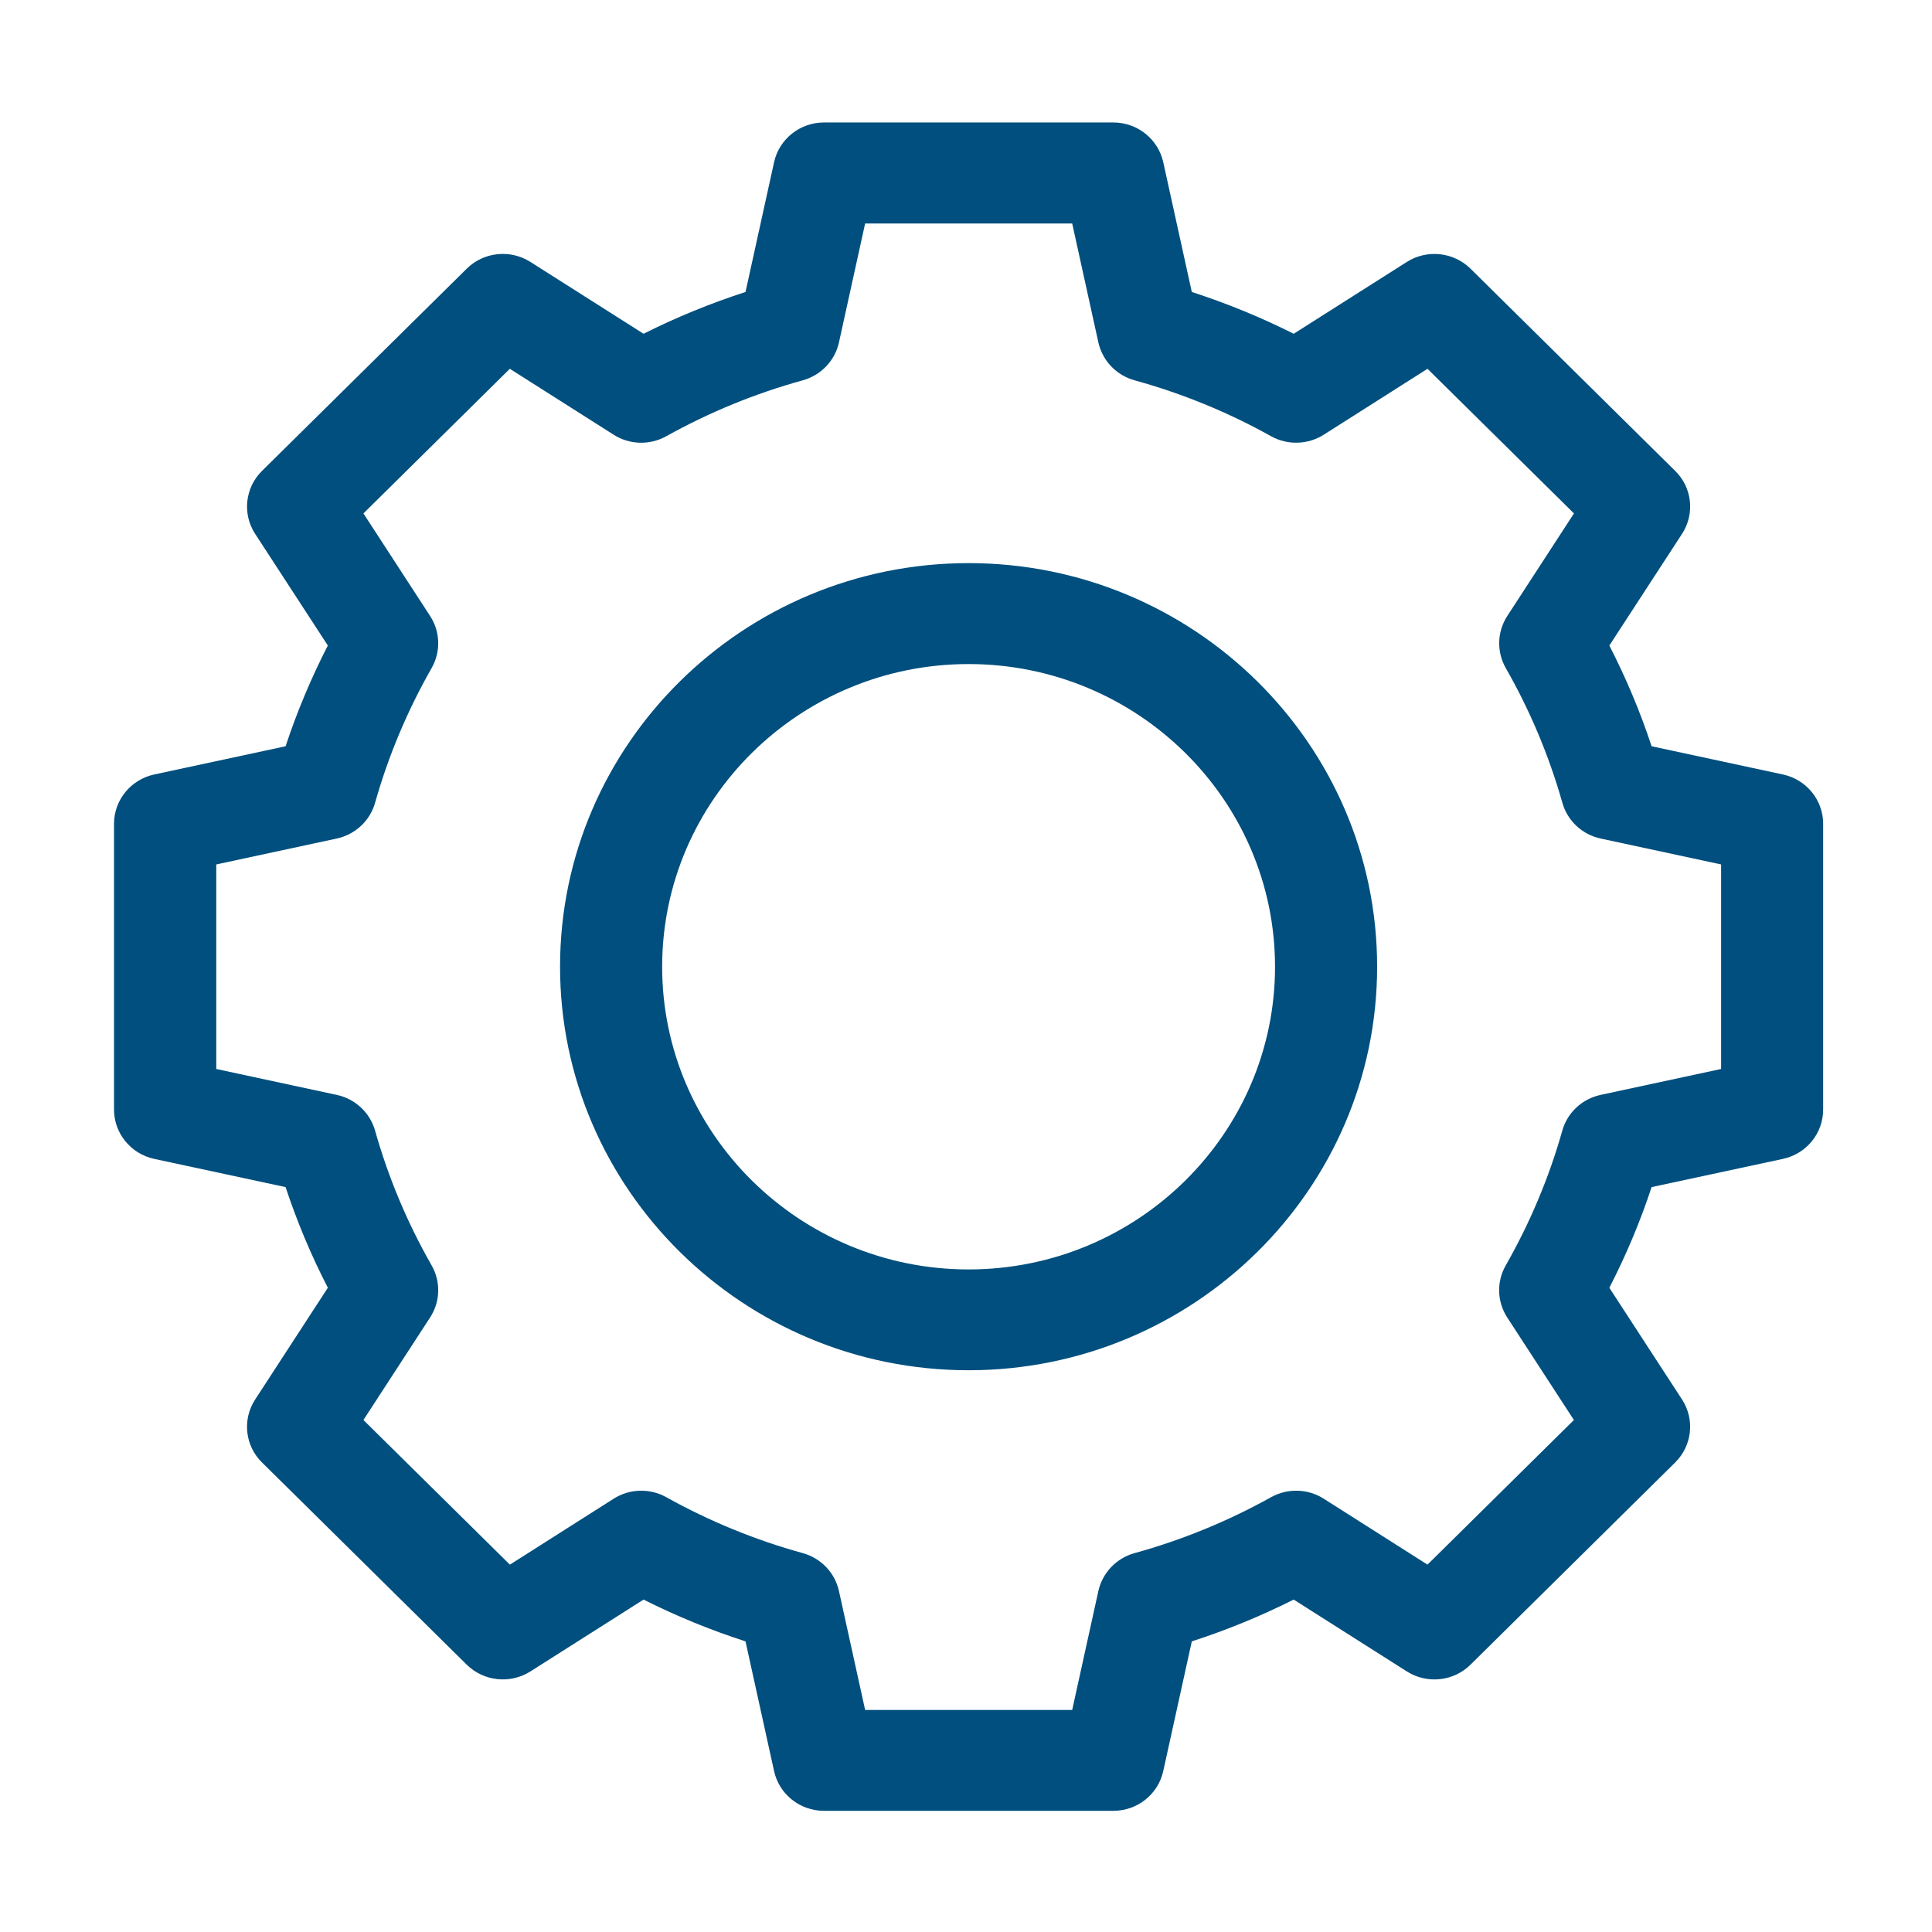 <?xml version="1.0" encoding="utf-8"?>
<!-- Generator: Adobe Illustrator 23.1.1, SVG Export Plug-In . SVG Version: 6.00 Build 0)  -->
<svg version="1.1" id="Livello_1" xmlns="http://www.w3.org/2000/svg" xmlns:xlink="http://www.w3.org/1999/xlink" x="0px" y="0px"
	 viewBox="0 0 283.46 283.46" style="enable-background:new 0 0 283.46 283.46;" xml:space="preserve">
<style type="text/css">
	.st0{fill:#004f7e;}
</style>
<g>
	<path class="st0" d="M142.11,186.25c-24.79,0-44.96-19.93-44.96-44.41c0-24.49,20.17-44.41,44.96-44.41s44.96,19.93,44.96,44.41
		C187.07,166.32,166.9,186.25,142.11,186.25 M142.11,82.62c-33.05,0-59.94,26.56-59.94,59.21c0,32.64,26.89,59.21,59.94,59.21
		s59.94-26.56,59.94-59.21C202.05,109.19,175.17,82.62,142.11,82.62"/>
	<path class="st0" d="M252.51,156.84l-17.67,3.8c-2.71,0.58-4.88,2.6-5.62,5.24c-1.94,6.88-4.74,13.53-8.3,19.78
		c-1.37,2.39-1.28,5.33,0.22,7.64l9.78,15.04l-21.48,21.22l-15.22-9.67c-2.34-1.49-5.31-1.57-7.74-0.22
		c-6.32,3.52-13.06,6.28-20.02,8.2c-2.67,0.74-4.71,2.88-5.31,5.56l-3.84,17.45h-30.38l-3.84-17.45c-0.59-2.68-2.64-4.82-5.31-5.56
		c-6.97-1.92-13.7-4.68-20.02-8.2c-2.42-1.35-5.4-1.27-7.73,0.22l-15.22,9.67l-21.49-21.22l9.78-15.04
		c1.51-2.31,1.59-5.25,0.23-7.64c-3.57-6.24-6.36-12.9-8.3-19.78c-0.75-2.64-2.91-4.66-5.63-5.24l-17.67-3.8v-30.01l17.67-3.8
		c2.71-0.58,4.88-2.6,5.63-5.24c1.94-6.88,4.74-13.53,8.3-19.78c1.36-2.39,1.28-5.33-0.23-7.64l-9.78-15.04l21.48-21.22l15.23,9.67
		c2.33,1.49,5.31,1.57,7.73,0.22c6.32-3.52,13.06-6.28,20.02-8.2c2.67-0.74,4.72-2.88,5.31-5.56l3.84-17.45h30.38l3.84,17.45
		c0.6,2.68,2.64,4.82,5.31,5.56c6.97,1.92,13.7,4.67,20.02,8.2c2.42,1.35,5.4,1.26,7.74-0.22l15.22-9.67l21.49,21.22l-9.78,15.04
		c-1.5,2.31-1.59,5.25-0.23,7.64c3.57,6.24,6.36,12.9,8.31,19.78c0.74,2.64,2.91,4.66,5.62,5.24l17.67,3.8V156.84z M261.59,113.63
		l-19.27-4.14c-1.67-5.07-3.75-10.01-6.2-14.78l10.67-16.39c1.9-2.93,1.49-6.78-1.01-9.23l-30.02-29.66c-2.49-2.46-6.39-2.88-9.35-1
		l-16.6,10.54c-4.82-2.42-9.82-4.47-14.95-6.13l-4.19-19.04c-0.75-3.4-3.8-5.83-7.32-5.83h-42.46c-3.52,0-6.57,2.43-7.32,5.83
		l-4.19,19.04c-5.14,1.66-10.14,3.71-14.96,6.13l-16.6-10.54c-2.97-1.88-6.86-1.47-9.35,1L38.44,69.09
		c-2.49,2.46-2.91,6.31-1.01,9.23l10.67,16.39c-2.45,4.77-4.52,9.71-6.2,14.78l-19.27,4.14c-3.44,0.74-5.9,3.75-5.9,7.23v41.94
		c0,3.48,2.46,6.49,5.9,7.23l19.27,4.14c1.68,5.07,3.75,10.01,6.2,14.77l-10.67,16.4c-1.9,2.93-1.49,6.78,1.01,9.23l30.03,29.66
		c2.49,2.46,6.38,2.88,9.35,1l16.6-10.54c4.82,2.42,9.82,4.47,14.96,6.13l4.19,19.03c0.75,3.41,3.8,5.83,7.32,5.83h42.46
		c3.52,0,6.57-2.42,7.32-5.83l4.19-19.03c5.13-1.66,10.13-3.71,14.95-6.13l16.6,10.54c2.97,1.88,6.86,1.47,9.35-1l30.02-29.66
		c2.49-2.46,2.91-6.31,1.01-9.23l-10.67-16.4c2.45-4.76,4.53-9.7,6.2-14.77l19.27-4.14c3.44-0.74,5.9-3.75,5.9-7.23v-41.94
		C267.49,117.38,265.03,114.37,261.59,113.63"/>
</g>
</svg>
